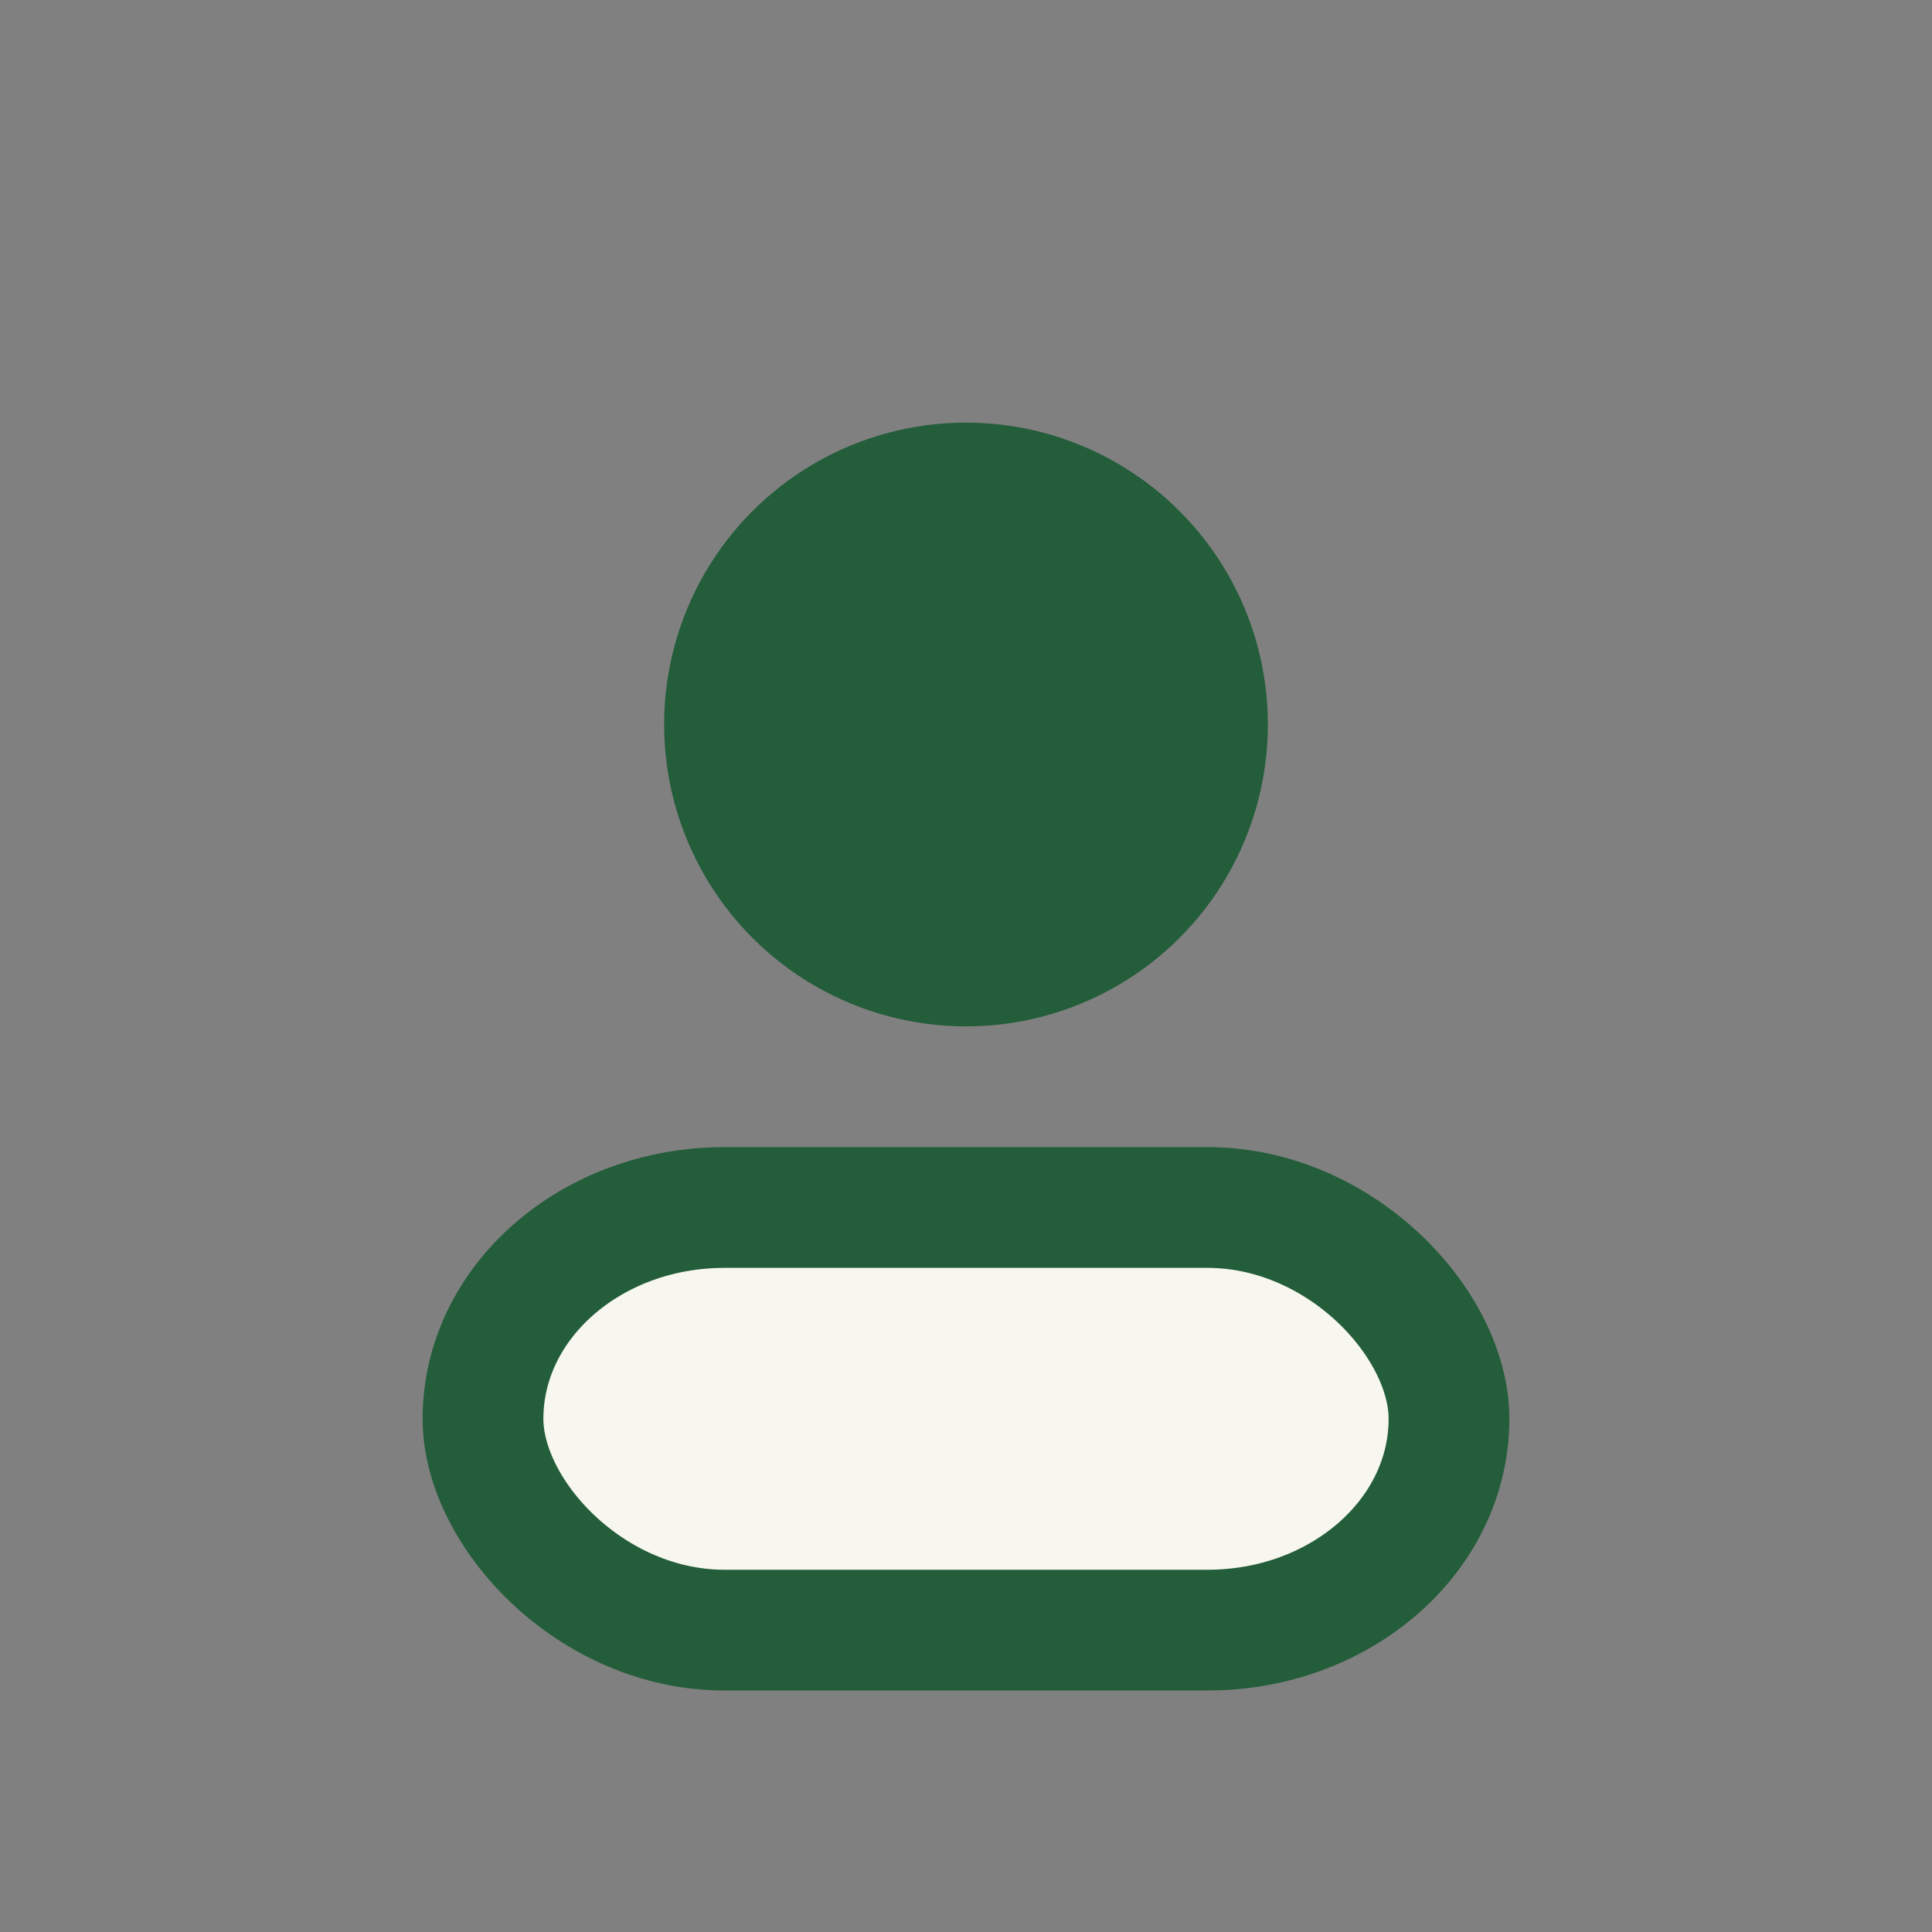 <?xml version="1.0" encoding="UTF-8"?>
<svg xmlns="http://www.w3.org/2000/svg" width="32" height="32" viewBox="0 0 32 32"><rect x="0" y="0" width="32" height="32" fill="#808080" stroke="none"/><circle cx="16" cy="12" r="5" fill="#235D3A"/><rect x="8" y="20" width="16" height="7" rx="4" fill="#F7F6EF" stroke="#235D3A" stroke-width="2"/></svg>